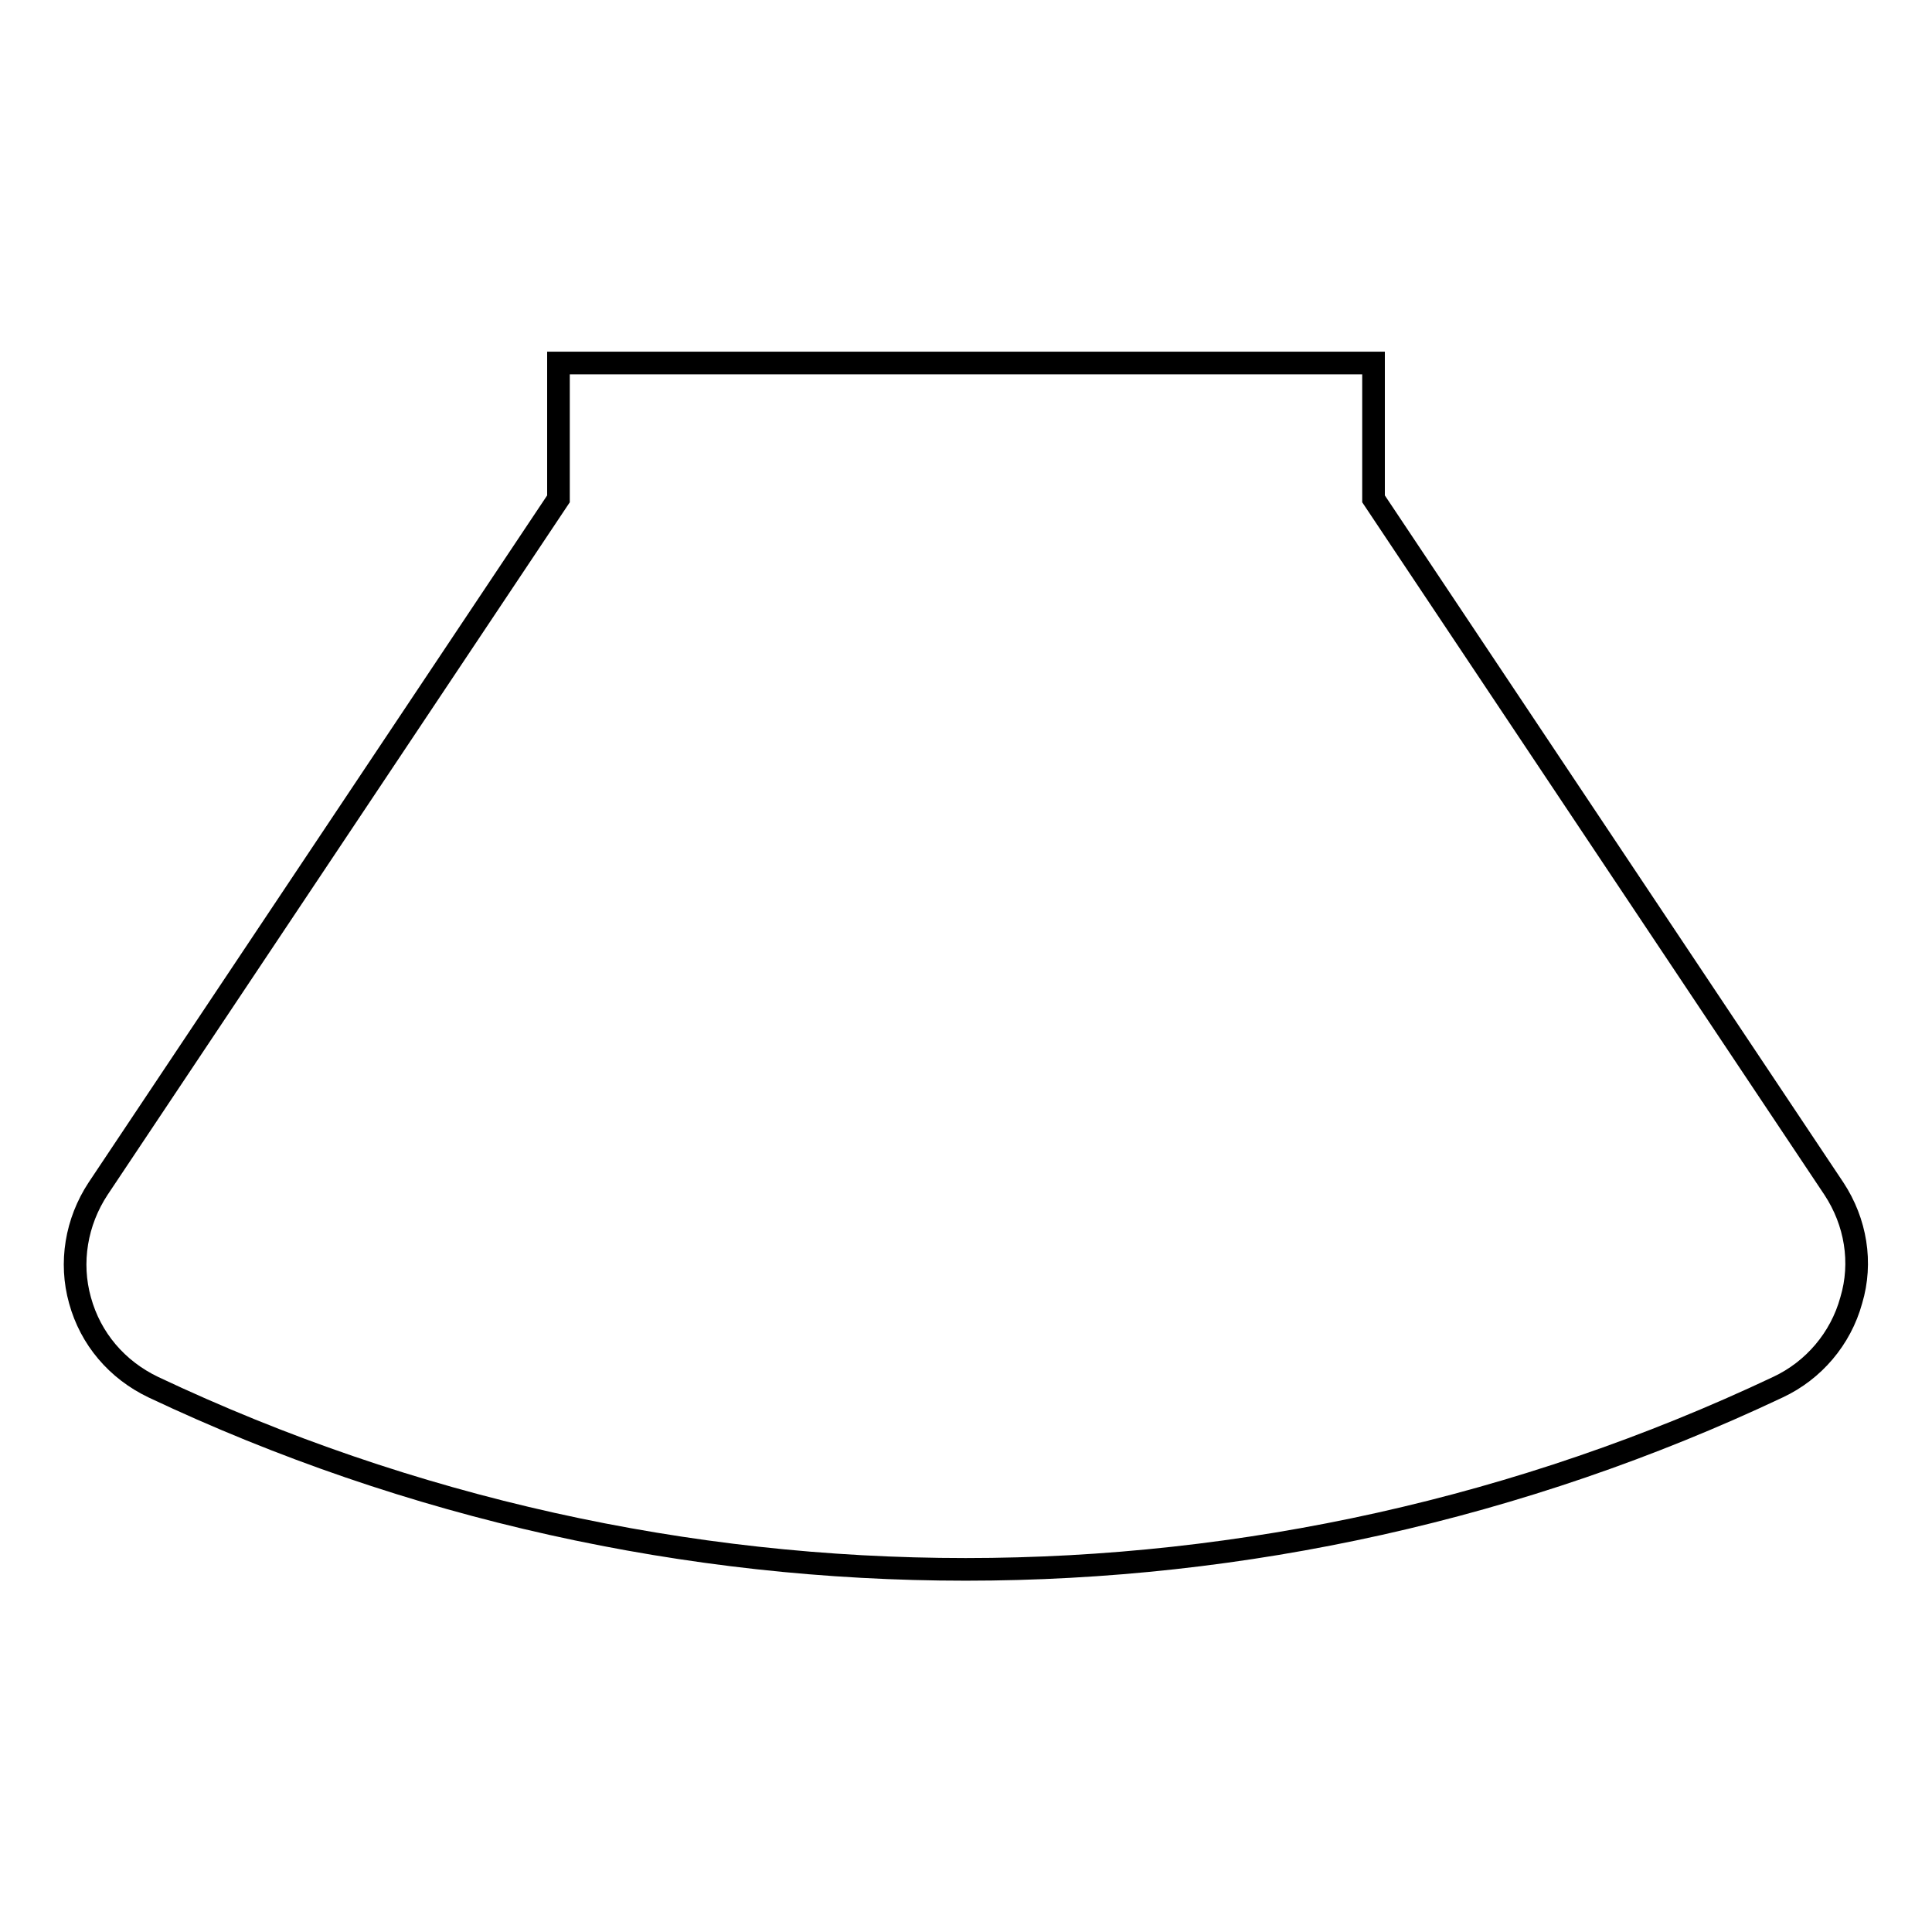 <?xml version="1.0" encoding="utf-8"?>
<!-- Svg Vector Icons : http://www.onlinewebfonts.com/icon -->
<!DOCTYPE svg PUBLIC "-//W3C//DTD SVG 1.1//EN" "http://www.w3.org/Graphics/SVG/1.1/DTD/svg11.dtd">
<svg version="1.1" xmlns="http://www.w3.org/2000/svg" xmlns:xlink="http://www.w3.org/1999/xlink" x="0px" y="0px" viewBox="0 0 256 256" enable-background="new 0 0 256 256" xml:space="preserve">
<g><g><path stroke-width="3" fill-opacity="0" stroke="#000000"  d="M243,157.5L182,66.1l0,0v-18H74v18l0,0l-61,91.4c-2.9,4.4-3.8,9.8-2.4,14.8c1.4,5.1,4.9,9.2,9.7,11.5c68.1,32.2,147.2,32.2,215.3,0c4.7-2.2,8.3-6.4,9.7-11.5C246.8,167.3,245.9,161.9,243,157.5z"/></g></g>
</svg>